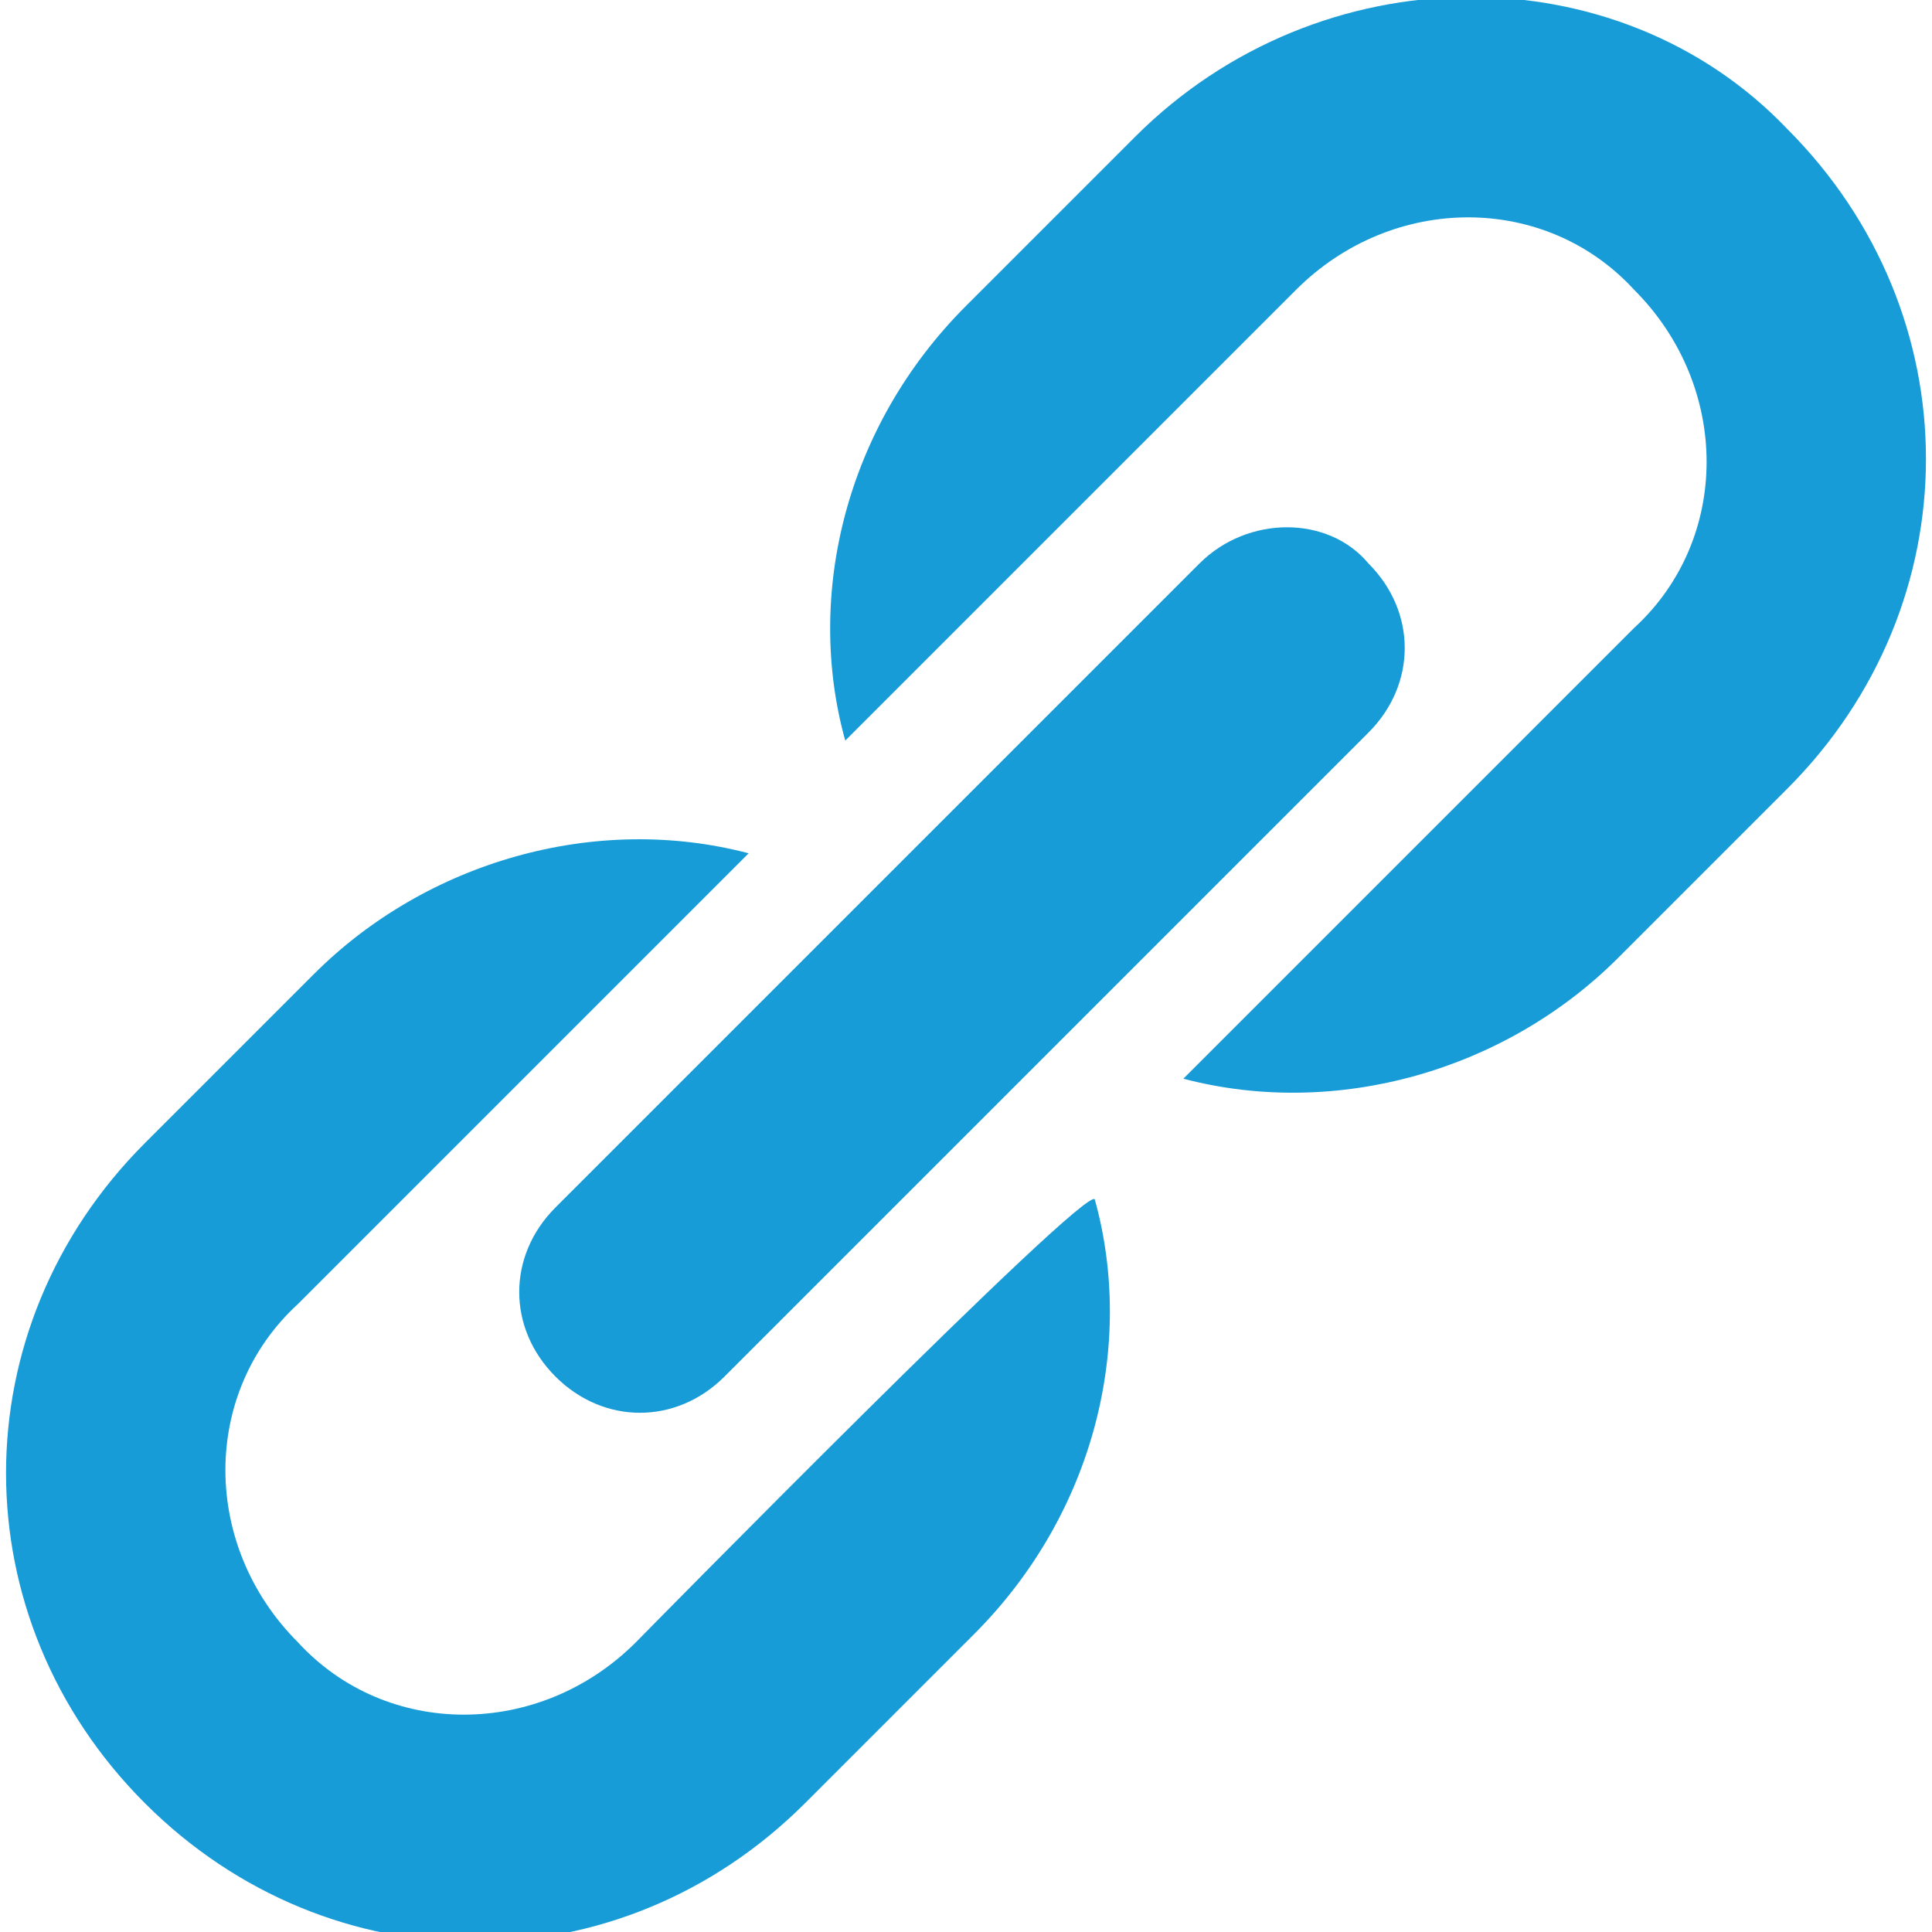 <?xml version="1.0" encoding="utf-8"?>
<!-- Generator: Adobe Illustrator 25.1.0, SVG Export Plug-In . SVG Version: 6.00 Build 0)  -->
<svg version="1.1" id="Layer_1" xmlns="http://www.w3.org/2000/svg" xmlns:xlink="http://www.w3.org/1999/xlink" x="0px" y="0px"
	 viewBox="0 0 24 24" style="enable-background:new 0 0 24 24;" xml:space="preserve">
<style type="text/css">
	.st0{fill:#179CD8;}
</style>
<path class="st0" d="M17,7c0.6,0.6,0.6,1.5,0,2.1l-8,8c-0.6,0.6-1.5,0.6-2.1,0s-0.6-1.5,0-2.1l8-8C15.5,6.4,16.5,6.4,17,7z
	 M7.9,20.4c-1.2,1.2-3.1,1.2-4.2,0c-1.2-1.2-1.2-3.1,0-4.2l5.6-5.6c-1.9-0.5-4,0.1-5.4,1.5l-2.1,2.1c-2.3,2.3-2.3,5.9,0,8.2
	s5.9,2.3,8.2,0l2.1-2.1c1.5-1.5,2-3.6,1.5-5.4C13.5,14.7,7.9,20.4,7.9,20.4z M14.1,1.7L12,3.8c-1.5,1.5-2,3.6-1.5,5.4l5.6-5.6
	c1.2-1.2,3.1-1.2,4.2,0c1.2,1.2,1.2,3.1,0,4.2l-5.6,5.6c1.9,0.5,4-0.1,5.4-1.5l2.1-2.1c2.3-2.3,2.3-5.9,0-8.2
	C20.1-0.6,16.4-0.6,14.1,1.7z"/>
</svg>
